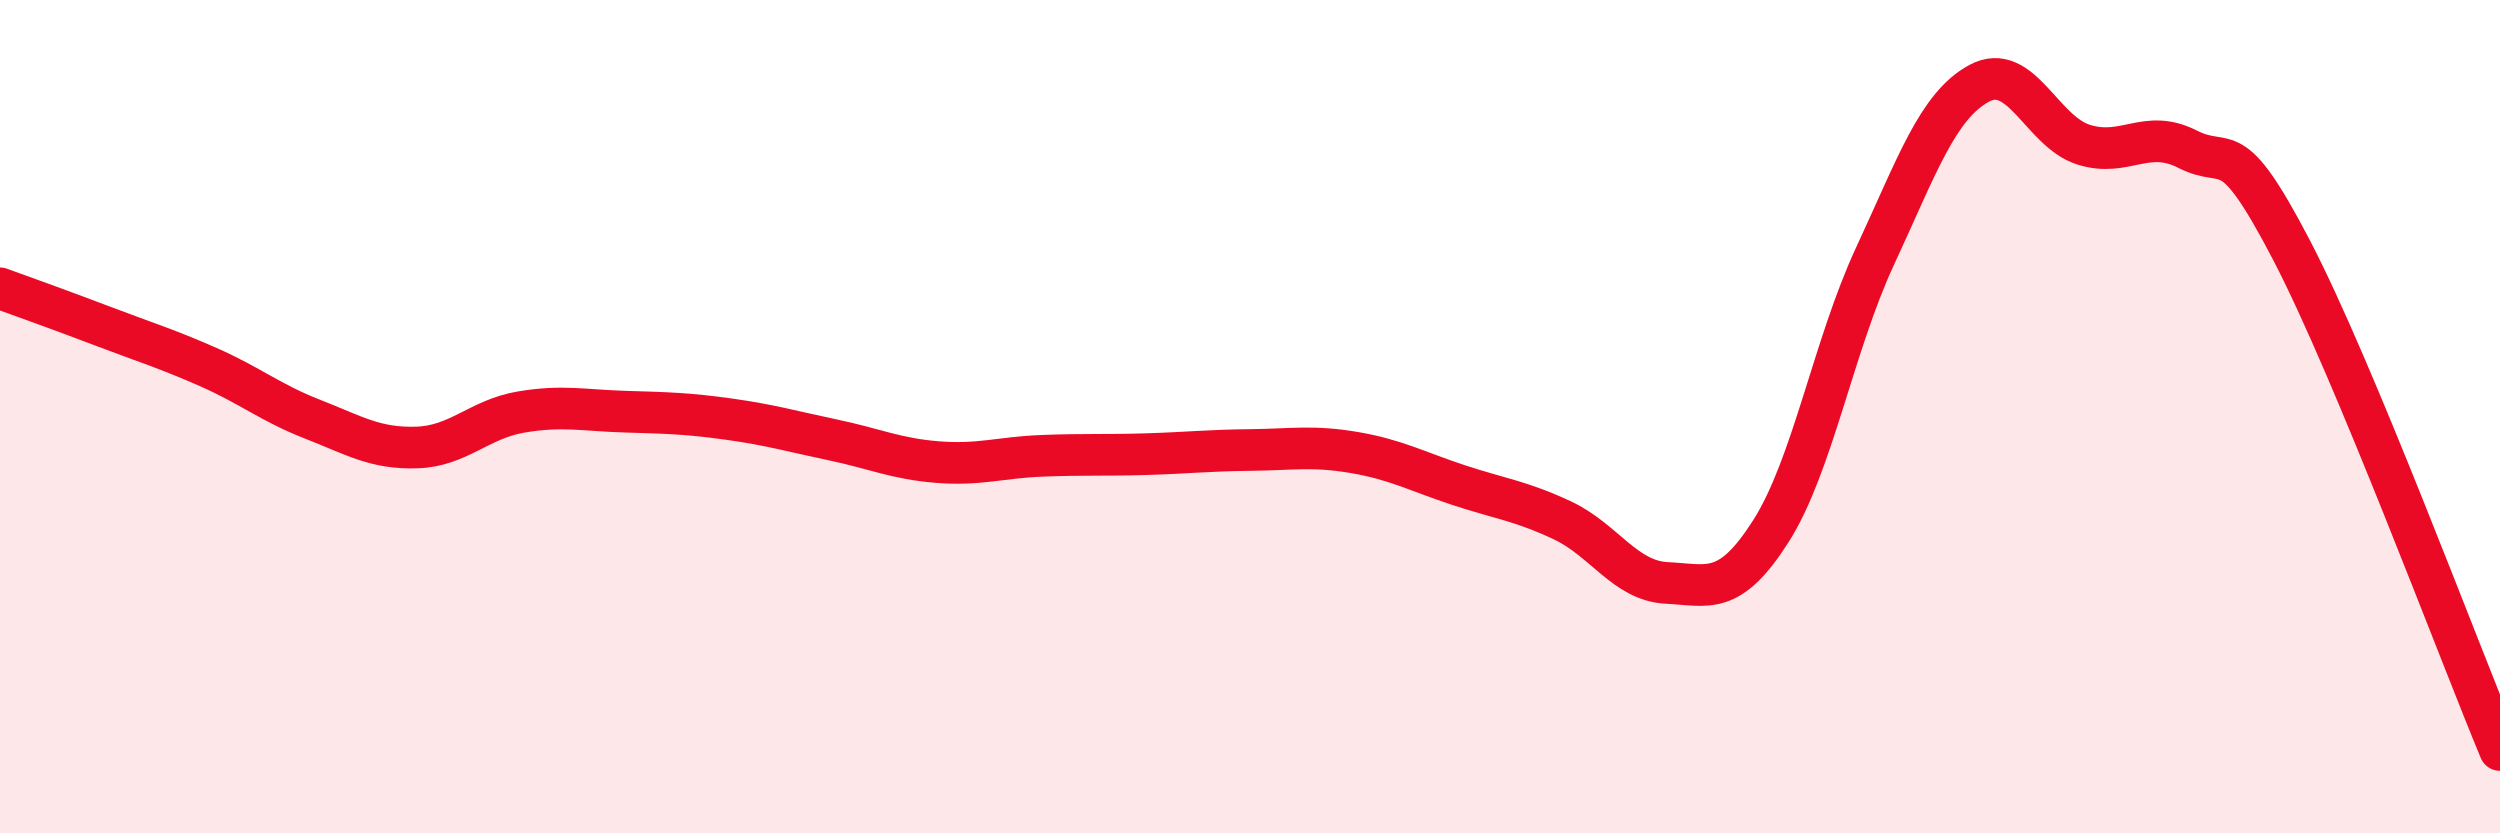 
    <svg width="60" height="20" viewBox="0 0 60 20" xmlns="http://www.w3.org/2000/svg">
      <path
        d="M 0,6.92 C 0.5,7.1 1.5,7.46 2.5,7.84 C 3.5,8.22 4,8.37 5,8.81 C 6,9.25 6.5,9.67 7.5,10.06 C 8.5,10.45 9,10.77 10,10.74 C 11,10.71 11.5,10.06 12.5,9.89 C 13.5,9.72 14,9.85 15,9.88 C 16,9.91 16.5,9.92 17.5,10.06 C 18.5,10.2 19,10.35 20,10.56 C 21,10.77 21.5,11.01 22.5,11.09 C 23.5,11.17 24,10.98 25,10.94 C 26,10.9 26.5,10.93 27.5,10.9 C 28.5,10.87 29,10.81 30,10.8 C 31,10.79 31.5,10.69 32.5,10.86 C 33.5,11.03 34,11.31 35,11.64 C 36,11.97 36.5,12.02 37.5,12.49 C 38.5,12.96 39,13.94 40,13.99 C 41,14.04 41.5,14.32 42.5,12.75 C 43.5,11.18 44,8.3 45,6.15 C 46,4 46.5,2.54 47.5,2 C 48.5,1.46 49,3.15 50,3.47 C 51,3.79 51.5,3.07 52.5,3.58 C 53.5,4.09 53.5,3.13 55,6.01 C 56.5,8.89 59,15.6 60,18L60 20L0 20Z"
        fill="#EB0A25"
        opacity="0.1"
        stroke-linecap="round"
        stroke-linejoin="round"
      />
      <path
        d="M 0,6.92 C 0.5,7.1 1.5,7.46 2.5,7.84 C 3.5,8.22 4,8.37 5,8.81 C 6,9.25 6.5,9.67 7.5,10.06 C 8.5,10.45 9,10.77 10,10.74 C 11,10.71 11.5,10.06 12.5,9.89 C 13.5,9.72 14,9.85 15,9.88 C 16,9.91 16.5,9.92 17.5,10.06 C 18.5,10.2 19,10.35 20,10.56 C 21,10.77 21.5,11.01 22.5,11.09 C 23.5,11.17 24,10.98 25,10.94 C 26,10.9 26.5,10.93 27.5,10.9 C 28.5,10.87 29,10.81 30,10.8 C 31,10.79 31.5,10.69 32.5,10.86 C 33.5,11.03 34,11.31 35,11.64 C 36,11.97 36.5,12.02 37.5,12.49 C 38.5,12.96 39,13.94 40,13.99 C 41,14.04 41.5,14.32 42.5,12.75 C 43.5,11.18 44,8.3 45,6.15 C 46,4 46.5,2.54 47.5,2 C 48.5,1.46 49,3.15 50,3.47 C 51,3.79 51.5,3.07 52.5,3.58 C 53.5,4.09 53.5,3.13 55,6.01 C 56.5,8.89 59,15.6 60,18"
        stroke="#EB0A25"
        stroke-width="1"
        fill="none"
        stroke-linecap="round"
        stroke-linejoin="round"
      />
    </svg>
  